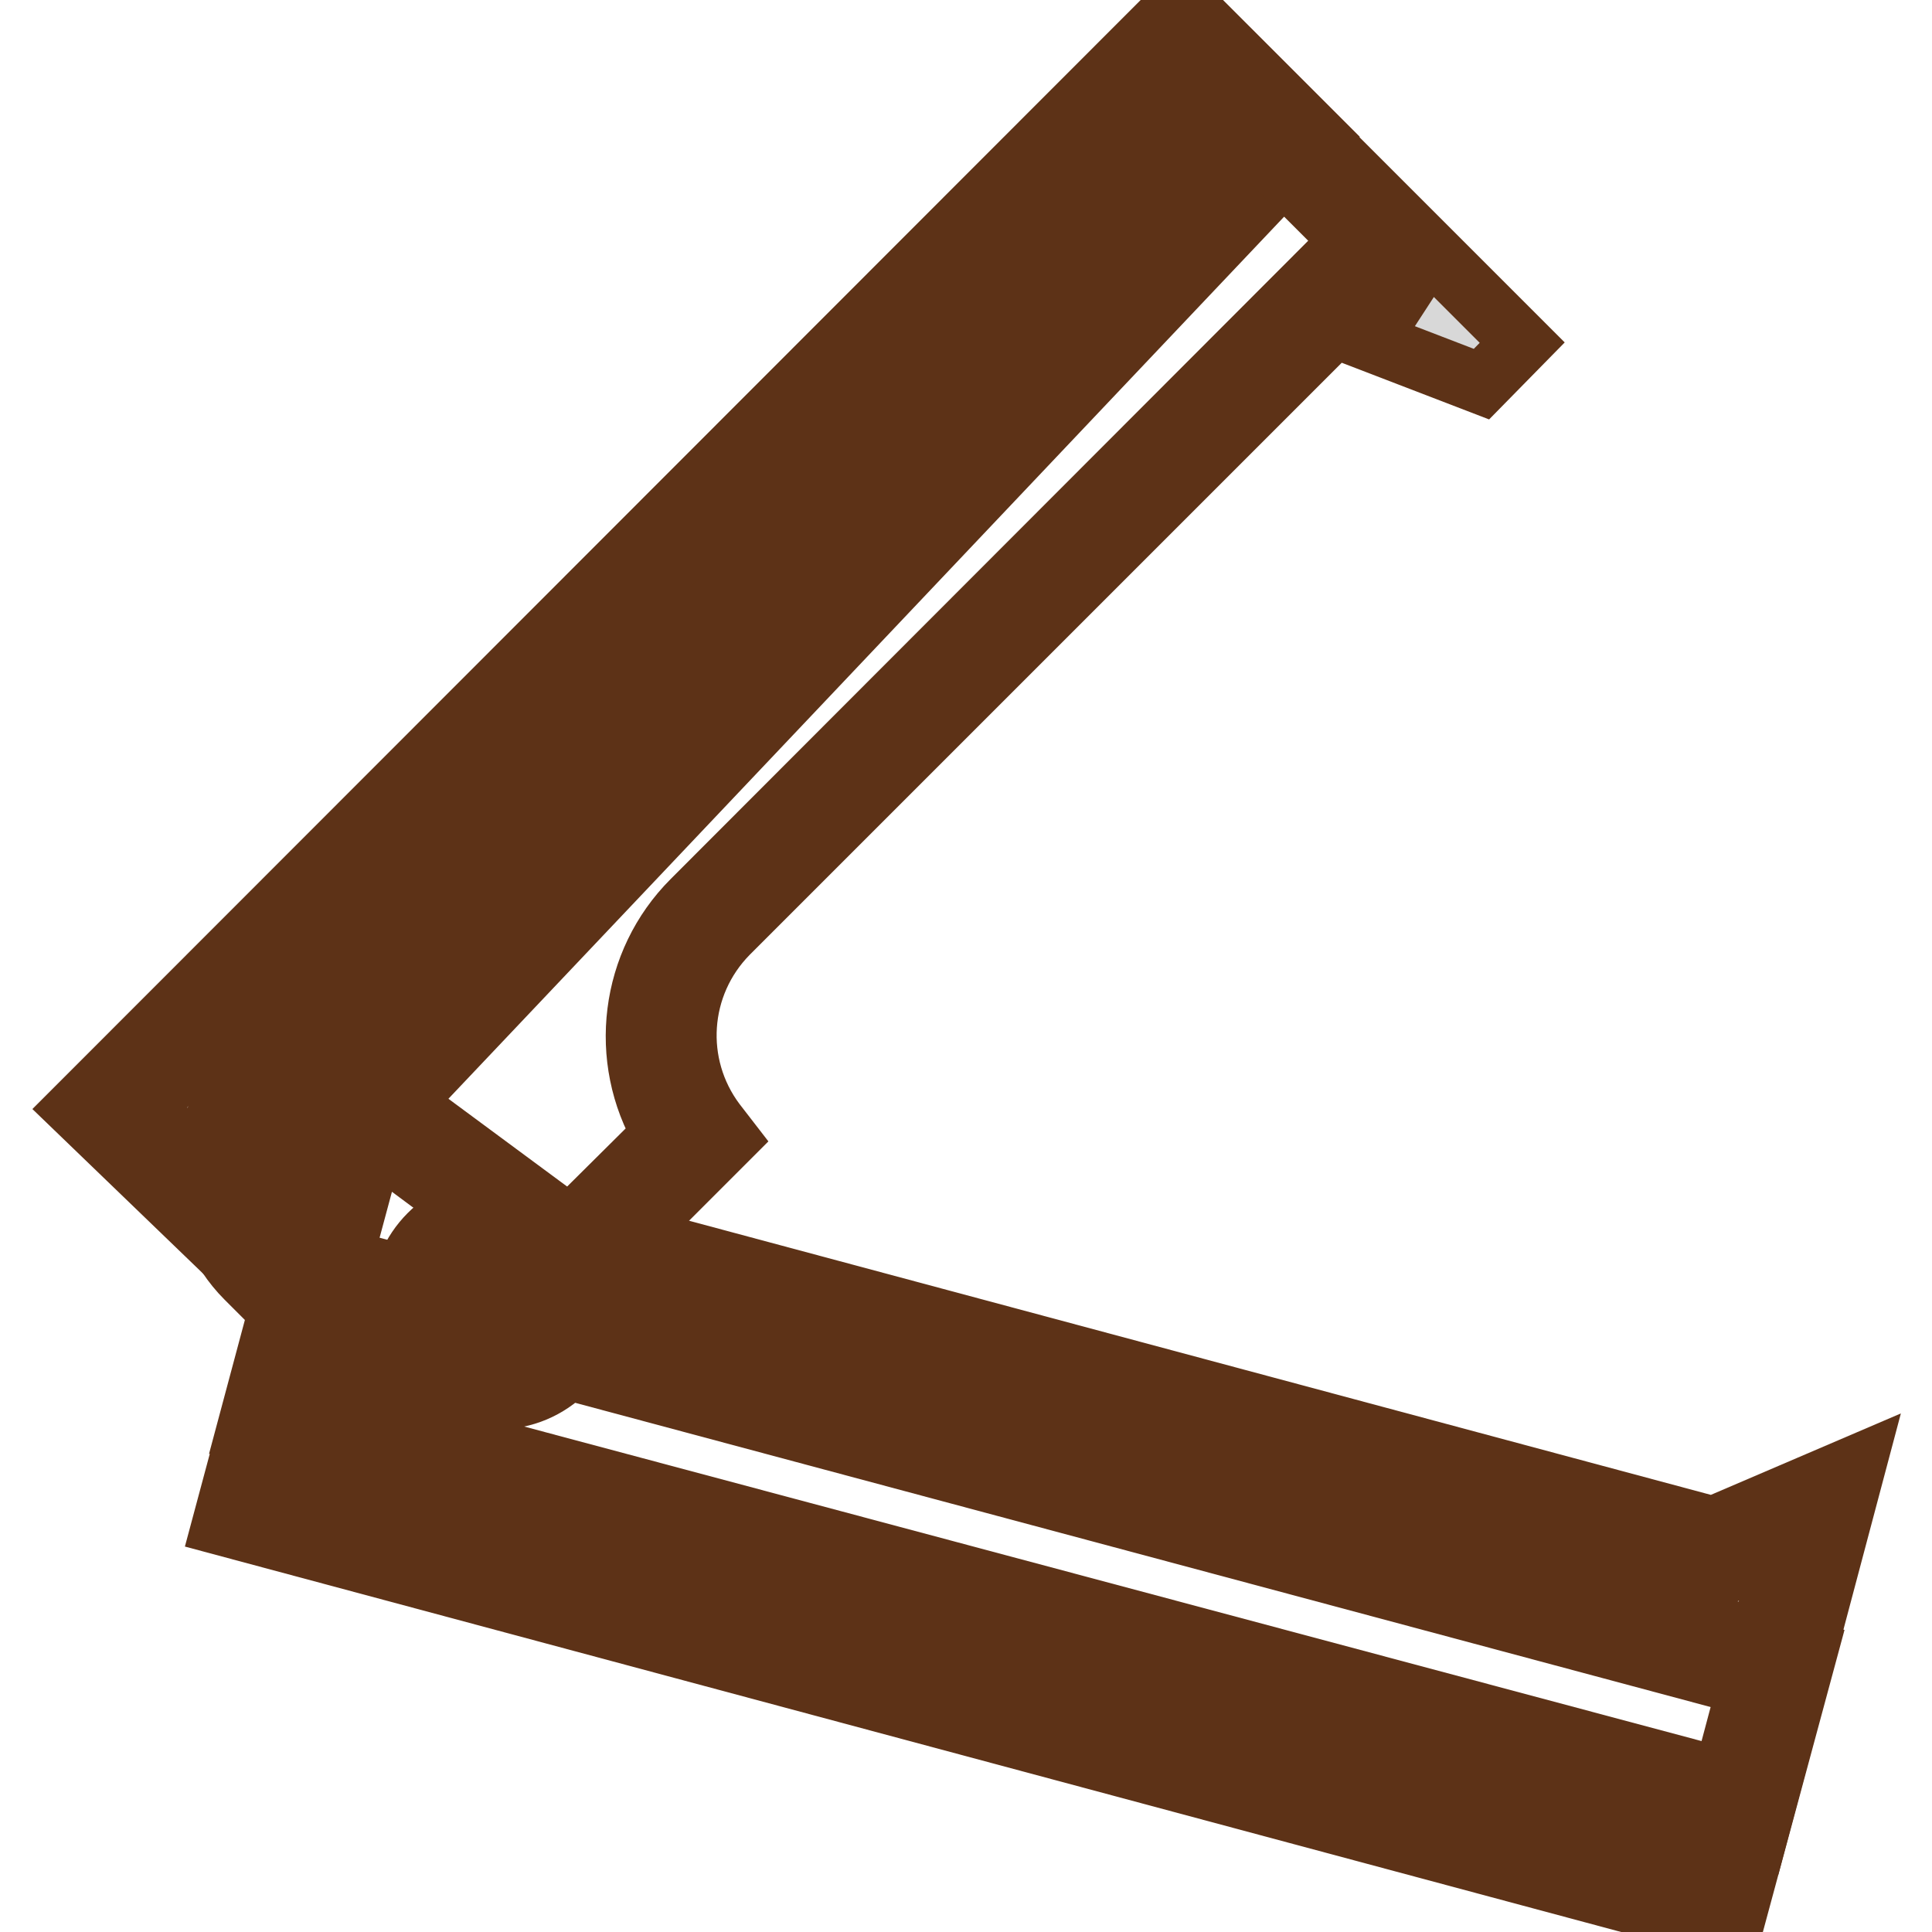 <?xml version="1.0" encoding="utf-8"?>
<!-- Svg Vector Icons : http://www.onlinewebfonts.com/icon -->
<!DOCTYPE svg PUBLIC "-//W3C//DTD SVG 1.1//EN" "http://www.w3.org/Graphics/SVG/1.1/DTD/svg11.dtd">
<svg version="1.1" xmlns="http://www.w3.org/2000/svg" xmlns:xlink="http://www.w3.org/1999/xlink" x="0px" y="0px" viewBox="0 0 256 256" enable-background="new 0 0 256 256" xml:space="preserve">
<g> <path stroke-width="8" fill-opacity="0" stroke="#f6b44d"  d="M33.2,199.9l8.3-30.8l194,52l-8.3,30.8L33.2,199.9z"/> <path stroke-width="8" fill-opacity="0" stroke="#5d3217"  d="M229.5,255.8L29.4,202.1l9.9-36.9l200.2,53.6L229.5,255.8z M37.3,197.6L225,248l6.7-24.6L43.6,173 L37.3,197.6z"/> <path stroke-width="8" fill-opacity="0" stroke="#d8d8d8"  d="M47.7,145.9l-11.2,41.7l194,52l10.7-39.9l-13.9,6L72.3,164.2L47.7,145.9z"/> <path stroke-width="8" fill-opacity="0" stroke="#5d3217"  d="M232.8,243.5L32.6,189.8l13.2-49.3l28,20.7l153.2,41.1l18.9-8.1L232.8,243.5z M40.4,185.4l187.9,50.2 l8.1-30.4l-8.9,3.8L71,167.1l-21.4-15.9L40.4,185.4z"/> <path stroke-width="8" fill-opacity="0" stroke="#f6b44d"  d="M14.6,146.8l17.7,17L170.1,18.4L156.5,4.9L14.6,146.8z"/> <path stroke-width="8" fill-opacity="0" stroke="#5d3217"  d="M32.3,168.4L10,146.9L156.6,0.2l18,18L32.3,168.4z M19.1,146.8l13,12.5L165.7,18.5l-9.1-9.1L19.1,146.8z"/> <path stroke-width="8" fill-opacity="0" stroke="#d8d8d8"  d="M195.4,47.2l1.7-1.7l-31.6-31.6L34.8,144.6c-6.2,6.2-6.2,16.3,0,22.5l13.5,13.6c3.7,3.7,9.8,3.7,13.5,0 L92,150.6c-6.7-8.9-5.8-21.3,2.1-29.2l81.8-81.8L195.4,47.2z"/> <path stroke-width="8" fill-opacity="0" stroke="#5d3217"  d="M55.1,186.7c-3.4,0-6.6-1.4-9-3.8l-13.5-13.5c-7.5-7.5-7.5-19.6,0-27l133-133.1l36.1,36.1l-5.4,5.5 l-19.5-7.5l-80.3,80.3c-6.7,6.8-7.4,17.4-1.7,25l1.7,2.2l-31.9,31.9C62,185.3,58.6,186.7,55.1,186.7z M165.5,18.4L37,146.9 c-5,5-5,13.1,0,18c0,0,0,0,0,0l13.5,13.5c2.5,2.5,6.5,2.5,9,0l28.3-28.1c-5.9-10-4.3-22.8,3.9-31L175,35.9l13,5L165.5,18.4z"/> <path stroke-width="8" fill-opacity="0" stroke="#979797"  d="M56.4,172.7c0,5.3,4.3,9.6,9.6,9.6c5.3,0,9.6-4.3,9.6-9.6c0-5.3-4.3-9.6-9.6-9.6 C60.7,163.1,56.4,167.4,56.4,172.7z"/> <path stroke-width="8" fill-opacity="0" stroke="#5d3217"  d="M65.9,185.4c-7,0-12.8-5.7-12.8-12.8c0-7,5.7-12.8,12.8-12.8c7,0,12.8,5.7,12.8,12.8 C78.7,179.7,73,185.4,65.9,185.4L65.9,185.4z M65.9,166.3c-3.5,0-6.4,2.9-6.4,6.4s2.9,6.4,6.4,6.4c3.5,0,6.4-2.9,6.4-6.4l0,0 C72.3,169.1,69.5,166.3,65.9,166.3z"/></g>
</svg>
